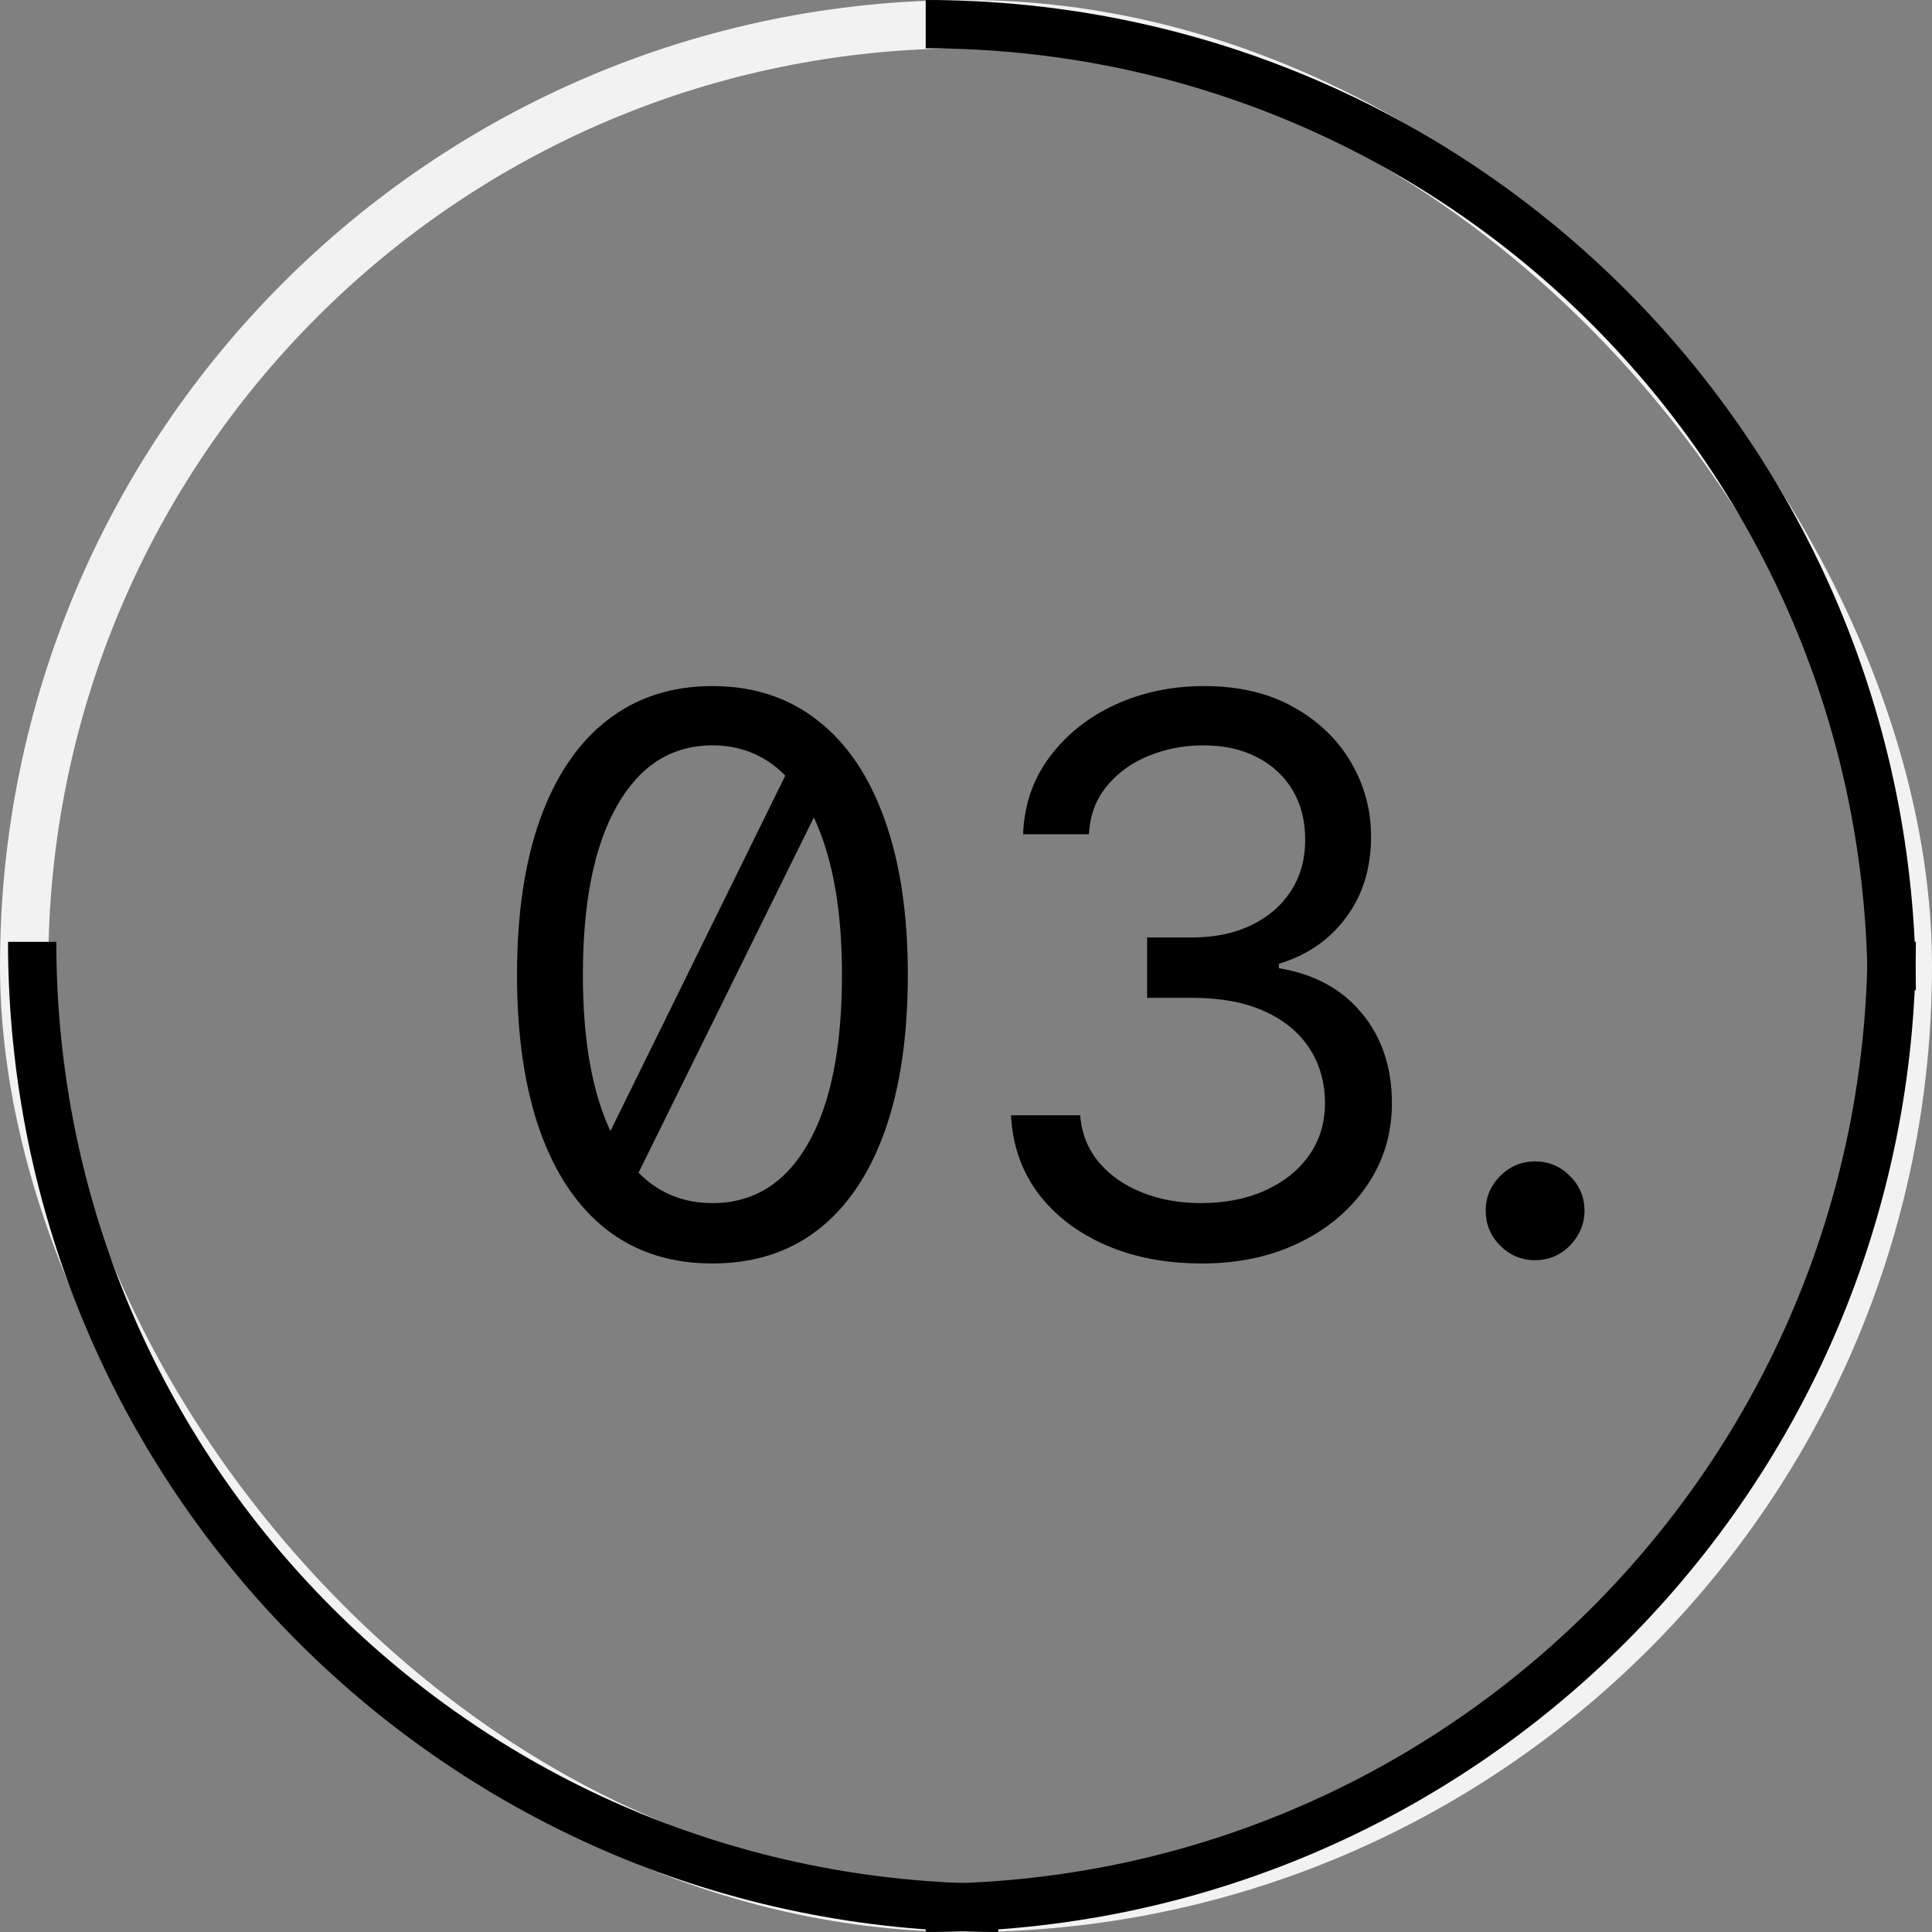 <svg width="80" height="80" viewBox="0 0 80 80" fill="none" xmlns="http://www.w3.org/2000/svg">
<rect x="0" y="0" width="80" height="80" fill="#808080" stroke="none"/>
<rect x="1" y="1" width="78" height="78" rx="39" stroke="#F2F2F2" stroke-width="2"/>
<path d="M33 31.136L34.455 32.318L25.909 49.636L24.546 48.318L33 31.136ZM29.5 52.318C27.788 52.318 26.329 51.852 25.125 50.92C23.921 49.981 23 48.621 22.364 46.841C21.727 45.053 21.409 42.894 21.409 40.364C21.409 37.849 21.727 35.701 22.364 33.92C23.008 32.133 23.932 30.769 25.136 29.829C26.349 28.883 27.803 28.409 29.5 28.409C31.197 28.409 32.648 28.883 33.852 29.829C35.064 30.769 35.989 32.133 36.625 33.92C37.269 35.701 37.591 37.849 37.591 40.364C37.591 42.894 37.273 45.053 36.636 46.841C36 48.621 35.08 49.981 33.875 50.92C32.67 51.852 31.212 52.318 29.5 52.318ZM29.5 49.818C31.197 49.818 32.515 49 33.455 47.364C34.394 45.727 34.864 43.394 34.864 40.364C34.864 38.349 34.648 36.633 34.216 35.216C33.792 33.799 33.178 32.72 32.375 31.977C31.579 31.235 30.621 30.864 29.5 30.864C27.818 30.864 26.504 31.693 25.557 33.352C24.61 35.004 24.136 37.341 24.136 40.364C24.136 42.379 24.349 44.091 24.773 45.5C25.197 46.909 25.807 47.981 26.602 48.716C27.405 49.451 28.371 49.818 29.5 49.818ZM49.773 52.318C48.273 52.318 46.936 52.061 45.761 51.545C44.595 51.03 43.667 50.314 42.977 49.398C42.295 48.474 41.924 47.401 41.864 46.182H44.727C44.788 46.932 45.045 47.58 45.5 48.125C45.955 48.663 46.549 49.08 47.284 49.375C48.019 49.67 48.833 49.818 49.727 49.818C50.727 49.818 51.614 49.644 52.386 49.295C53.159 48.947 53.765 48.462 54.205 47.841C54.644 47.22 54.864 46.5 54.864 45.682C54.864 44.826 54.651 44.072 54.227 43.42C53.803 42.761 53.182 42.246 52.364 41.875C51.545 41.504 50.545 41.318 49.364 41.318H47.5V38.818H49.364C50.288 38.818 51.099 38.651 51.795 38.318C52.5 37.985 53.049 37.515 53.443 36.909C53.845 36.303 54.045 35.591 54.045 34.773C54.045 33.985 53.871 33.299 53.523 32.716C53.174 32.133 52.682 31.678 52.045 31.352C51.417 31.026 50.674 30.864 49.818 30.864C49.015 30.864 48.258 31.011 47.545 31.307C46.841 31.595 46.265 32.015 45.818 32.568C45.371 33.114 45.129 33.773 45.091 34.545H42.364C42.409 33.326 42.776 32.258 43.466 31.341C44.155 30.417 45.057 29.697 46.17 29.182C47.292 28.667 48.523 28.409 49.864 28.409C51.303 28.409 52.538 28.701 53.568 29.284C54.599 29.86 55.39 30.621 55.943 31.568C56.496 32.515 56.773 33.538 56.773 34.636C56.773 35.947 56.428 37.064 55.739 37.989C55.057 38.913 54.129 39.553 52.955 39.909V40.091C54.424 40.333 55.572 40.958 56.398 41.966C57.224 42.966 57.636 44.205 57.636 45.682C57.636 46.947 57.292 48.083 56.602 49.091C55.92 50.091 54.989 50.879 53.807 51.455C52.625 52.03 51.28 52.318 49.773 52.318ZM63.565 52.182C63.005 52.182 62.524 51.981 62.122 51.58C61.721 51.178 61.52 50.697 61.52 50.136C61.52 49.576 61.721 49.095 62.122 48.693C62.524 48.292 63.005 48.091 63.565 48.091C64.126 48.091 64.607 48.292 65.008 48.693C65.41 49.095 65.611 49.576 65.611 50.136C65.611 50.508 65.516 50.849 65.327 51.159C65.145 51.47 64.899 51.72 64.588 51.909C64.285 52.091 63.944 52.182 63.565 52.182Z" fill="black"/>
<path d="M78.332 41C78.332 18.909 60.423 1 38.332 1" stroke="black" stroke-width="2"/>
<path d="M78.332 39C78.332 61.091 60.423 79 38.332 79" stroke="black" stroke-width="2"/>
<path d="M1.332 39C1.332 61.091 19.241 79 41.332 79" stroke="black" stroke-width="2"/>
</svg>
